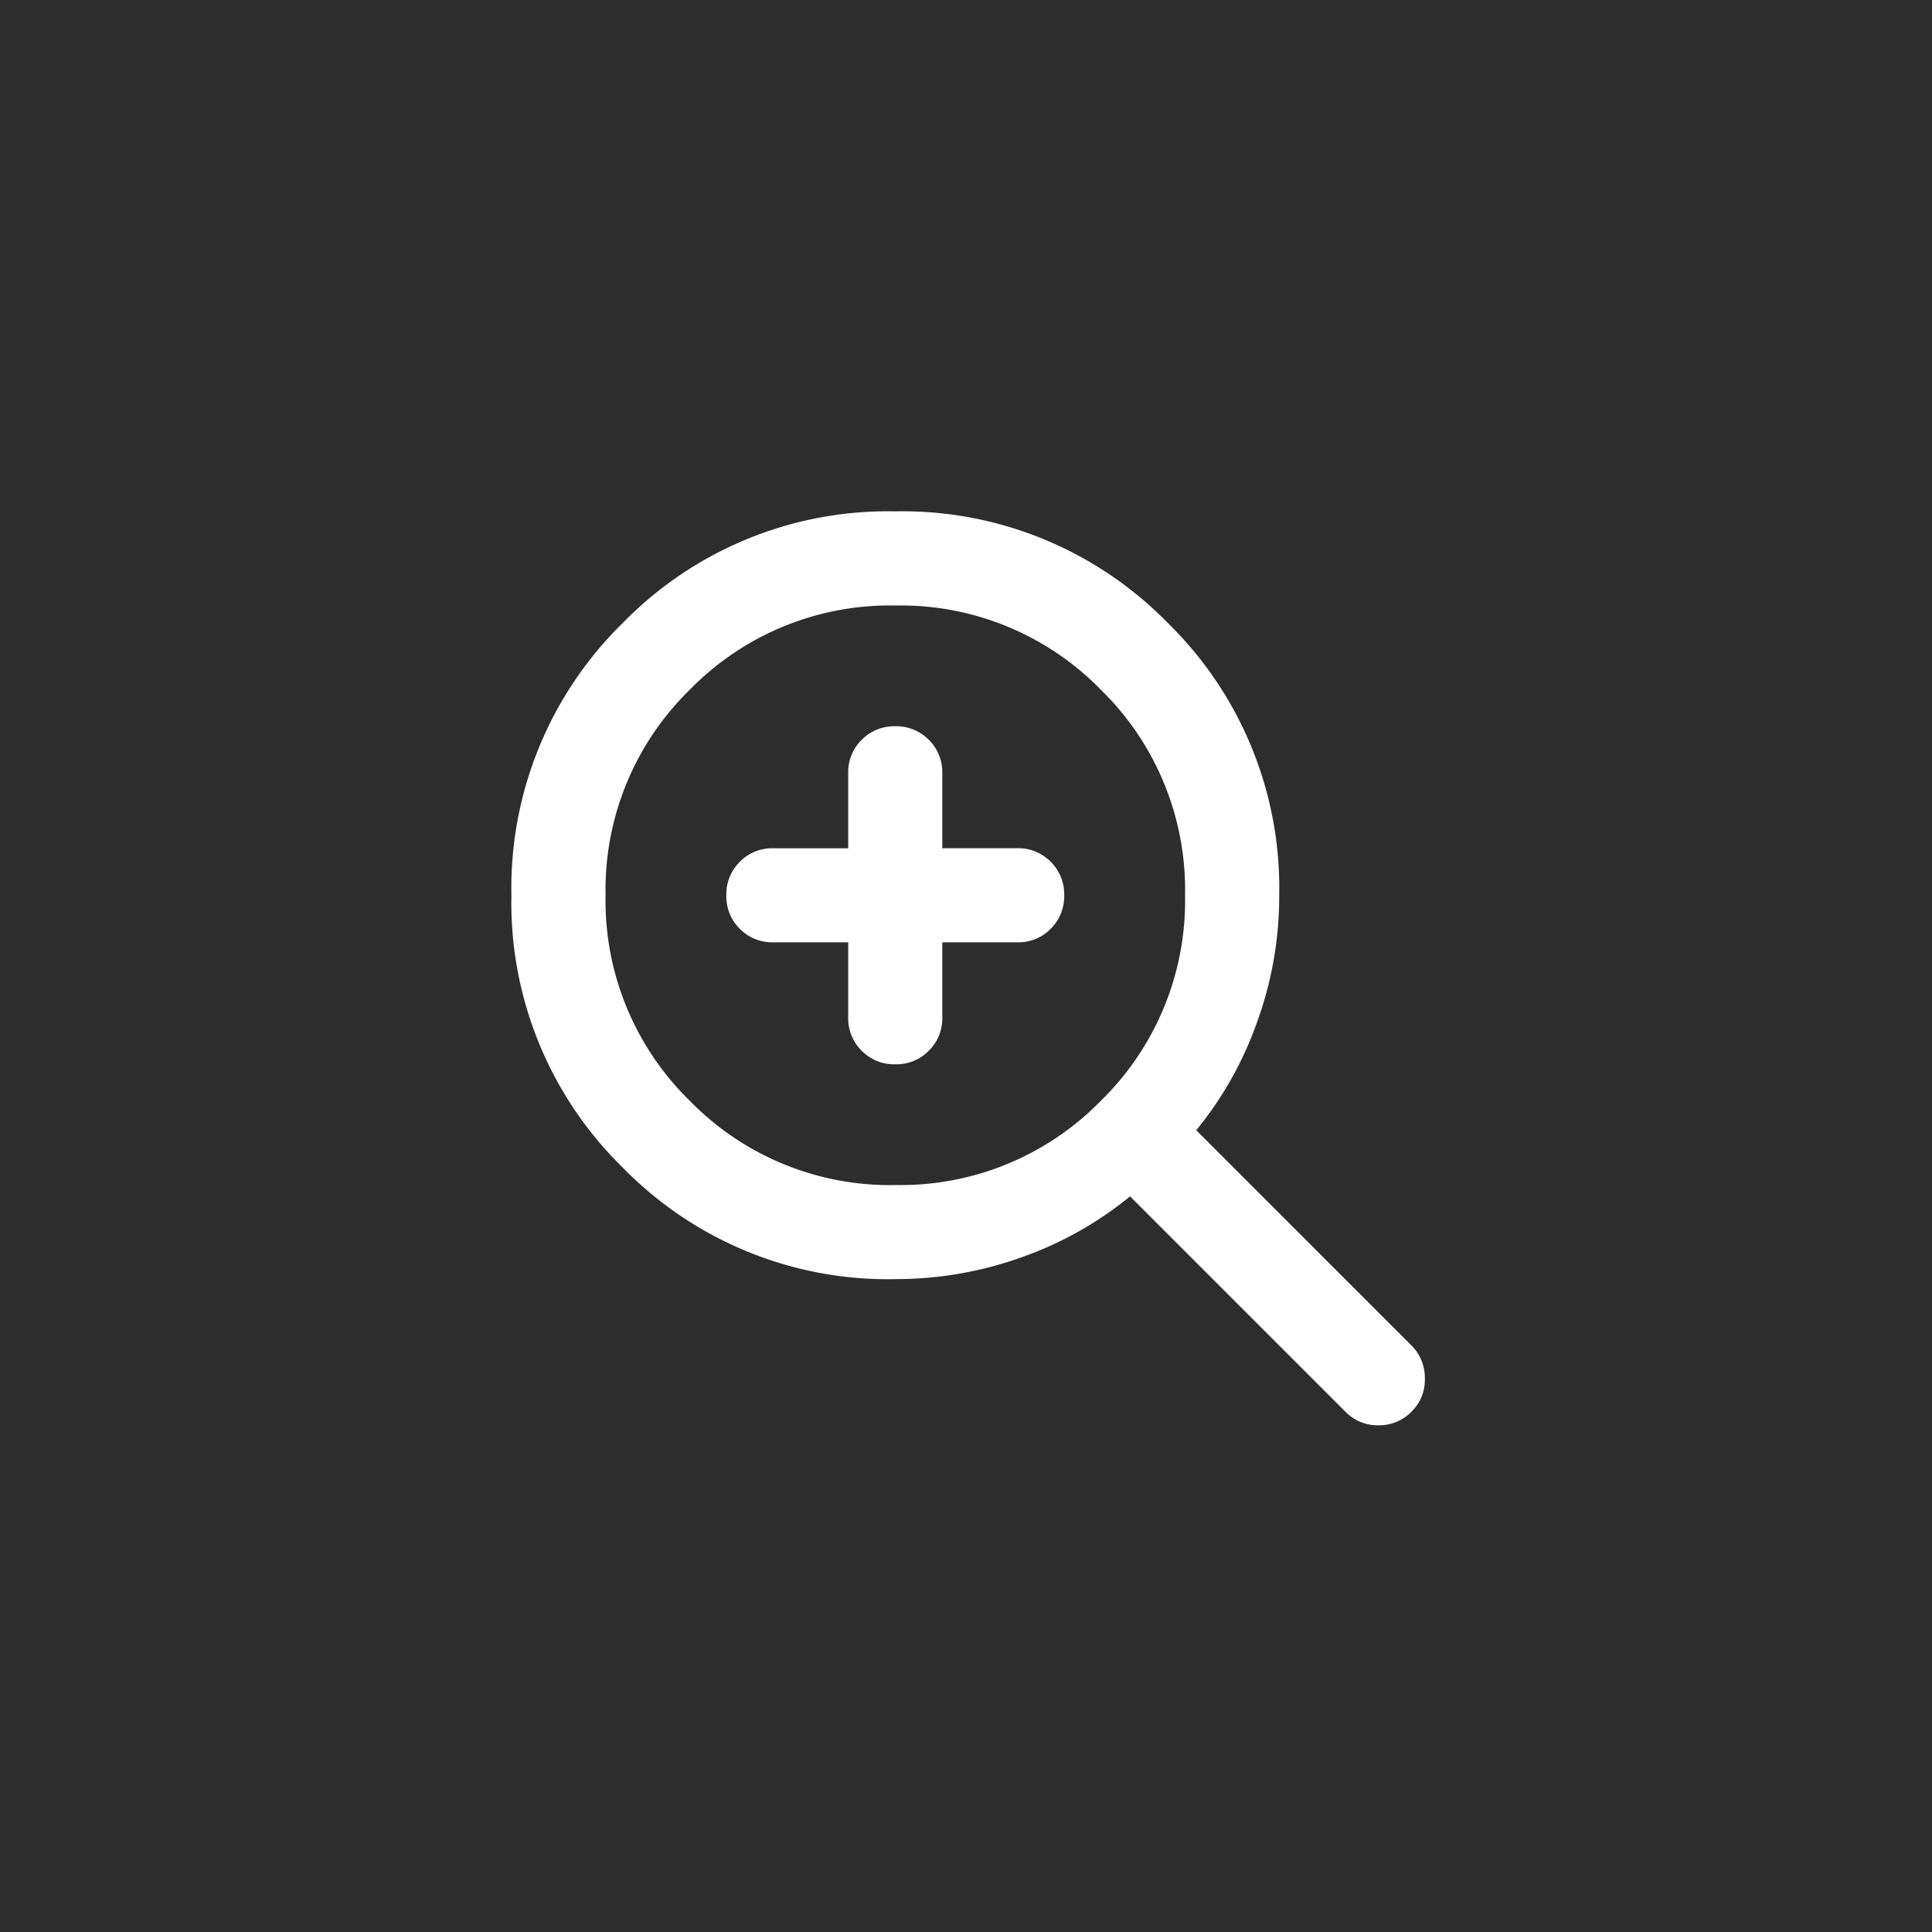 <svg xmlns="http://www.w3.org/2000/svg" width="34" height="34" viewBox="0 0 34 34">
  <g id="グループ_252" data-name="グループ 252" transform="translate(-406 -131)">
    <rect id="長方形_65" data-name="長方形 65" width="34" height="34" transform="translate(406 131)" fill="#2d2d2d"/>
    <path id="zoom_in_24dp_E8EAED_FILL0_wght300_GRAD0_opsz24" d="M142.087-817.026H140.77a.8.8,0,0,1-.59-.238.8.8,0,0,1-.238-.59.8.8,0,0,1,.238-.59.8.8,0,0,1,.59-.238h1.317V-820a.8.8,0,0,1,.238-.591.8.8,0,0,1,.59-.238.8.8,0,0,1,.59.238.8.8,0,0,1,.238.591v1.317h1.317a.8.8,0,0,1,.59.238.8.8,0,0,1,.238.591.8.8,0,0,1-.238.59.8.8,0,0,1-.59.238h-1.317v1.317a.8.8,0,0,1-.238.591.8.8,0,0,1-.59.238.8.8,0,0,1-.59-.238.8.8,0,0,1-.238-.591Zm.829,5.927a6.522,6.522,0,0,1-4.794-1.961,6.519,6.519,0,0,1-1.962-4.793,6.526,6.526,0,0,1,1.961-4.795,6.517,6.517,0,0,1,4.793-1.963,6.525,6.525,0,0,1,4.795,1.962,6.52,6.52,0,0,1,1.963,4.794,6.482,6.482,0,0,1-.4,2.261,6.318,6.318,0,0,1-1.06,1.874L152-809.931a.8.8,0,0,1,.235.577.781.781,0,0,1-.235.587.793.793,0,0,1-.582.24.792.792,0,0,1-.582-.24l-3.789-3.789a6.315,6.315,0,0,1-1.906,1.071A6.547,6.547,0,0,1,142.916-811.1Zm0-1.657a4.92,4.92,0,0,0,3.617-1.482,4.921,4.921,0,0,0,1.482-3.617,4.92,4.92,0,0,0-1.482-3.617,4.92,4.92,0,0,0-3.617-1.482,4.92,4.92,0,0,0-3.617,1.482,4.92,4.92,0,0,0-1.482,3.617,4.92,4.92,0,0,0,1.482,3.617A4.92,4.92,0,0,0,142.916-812.755Z" transform="translate(278.84 964.61)" fill="#fff"/>
  </g>
</svg>
